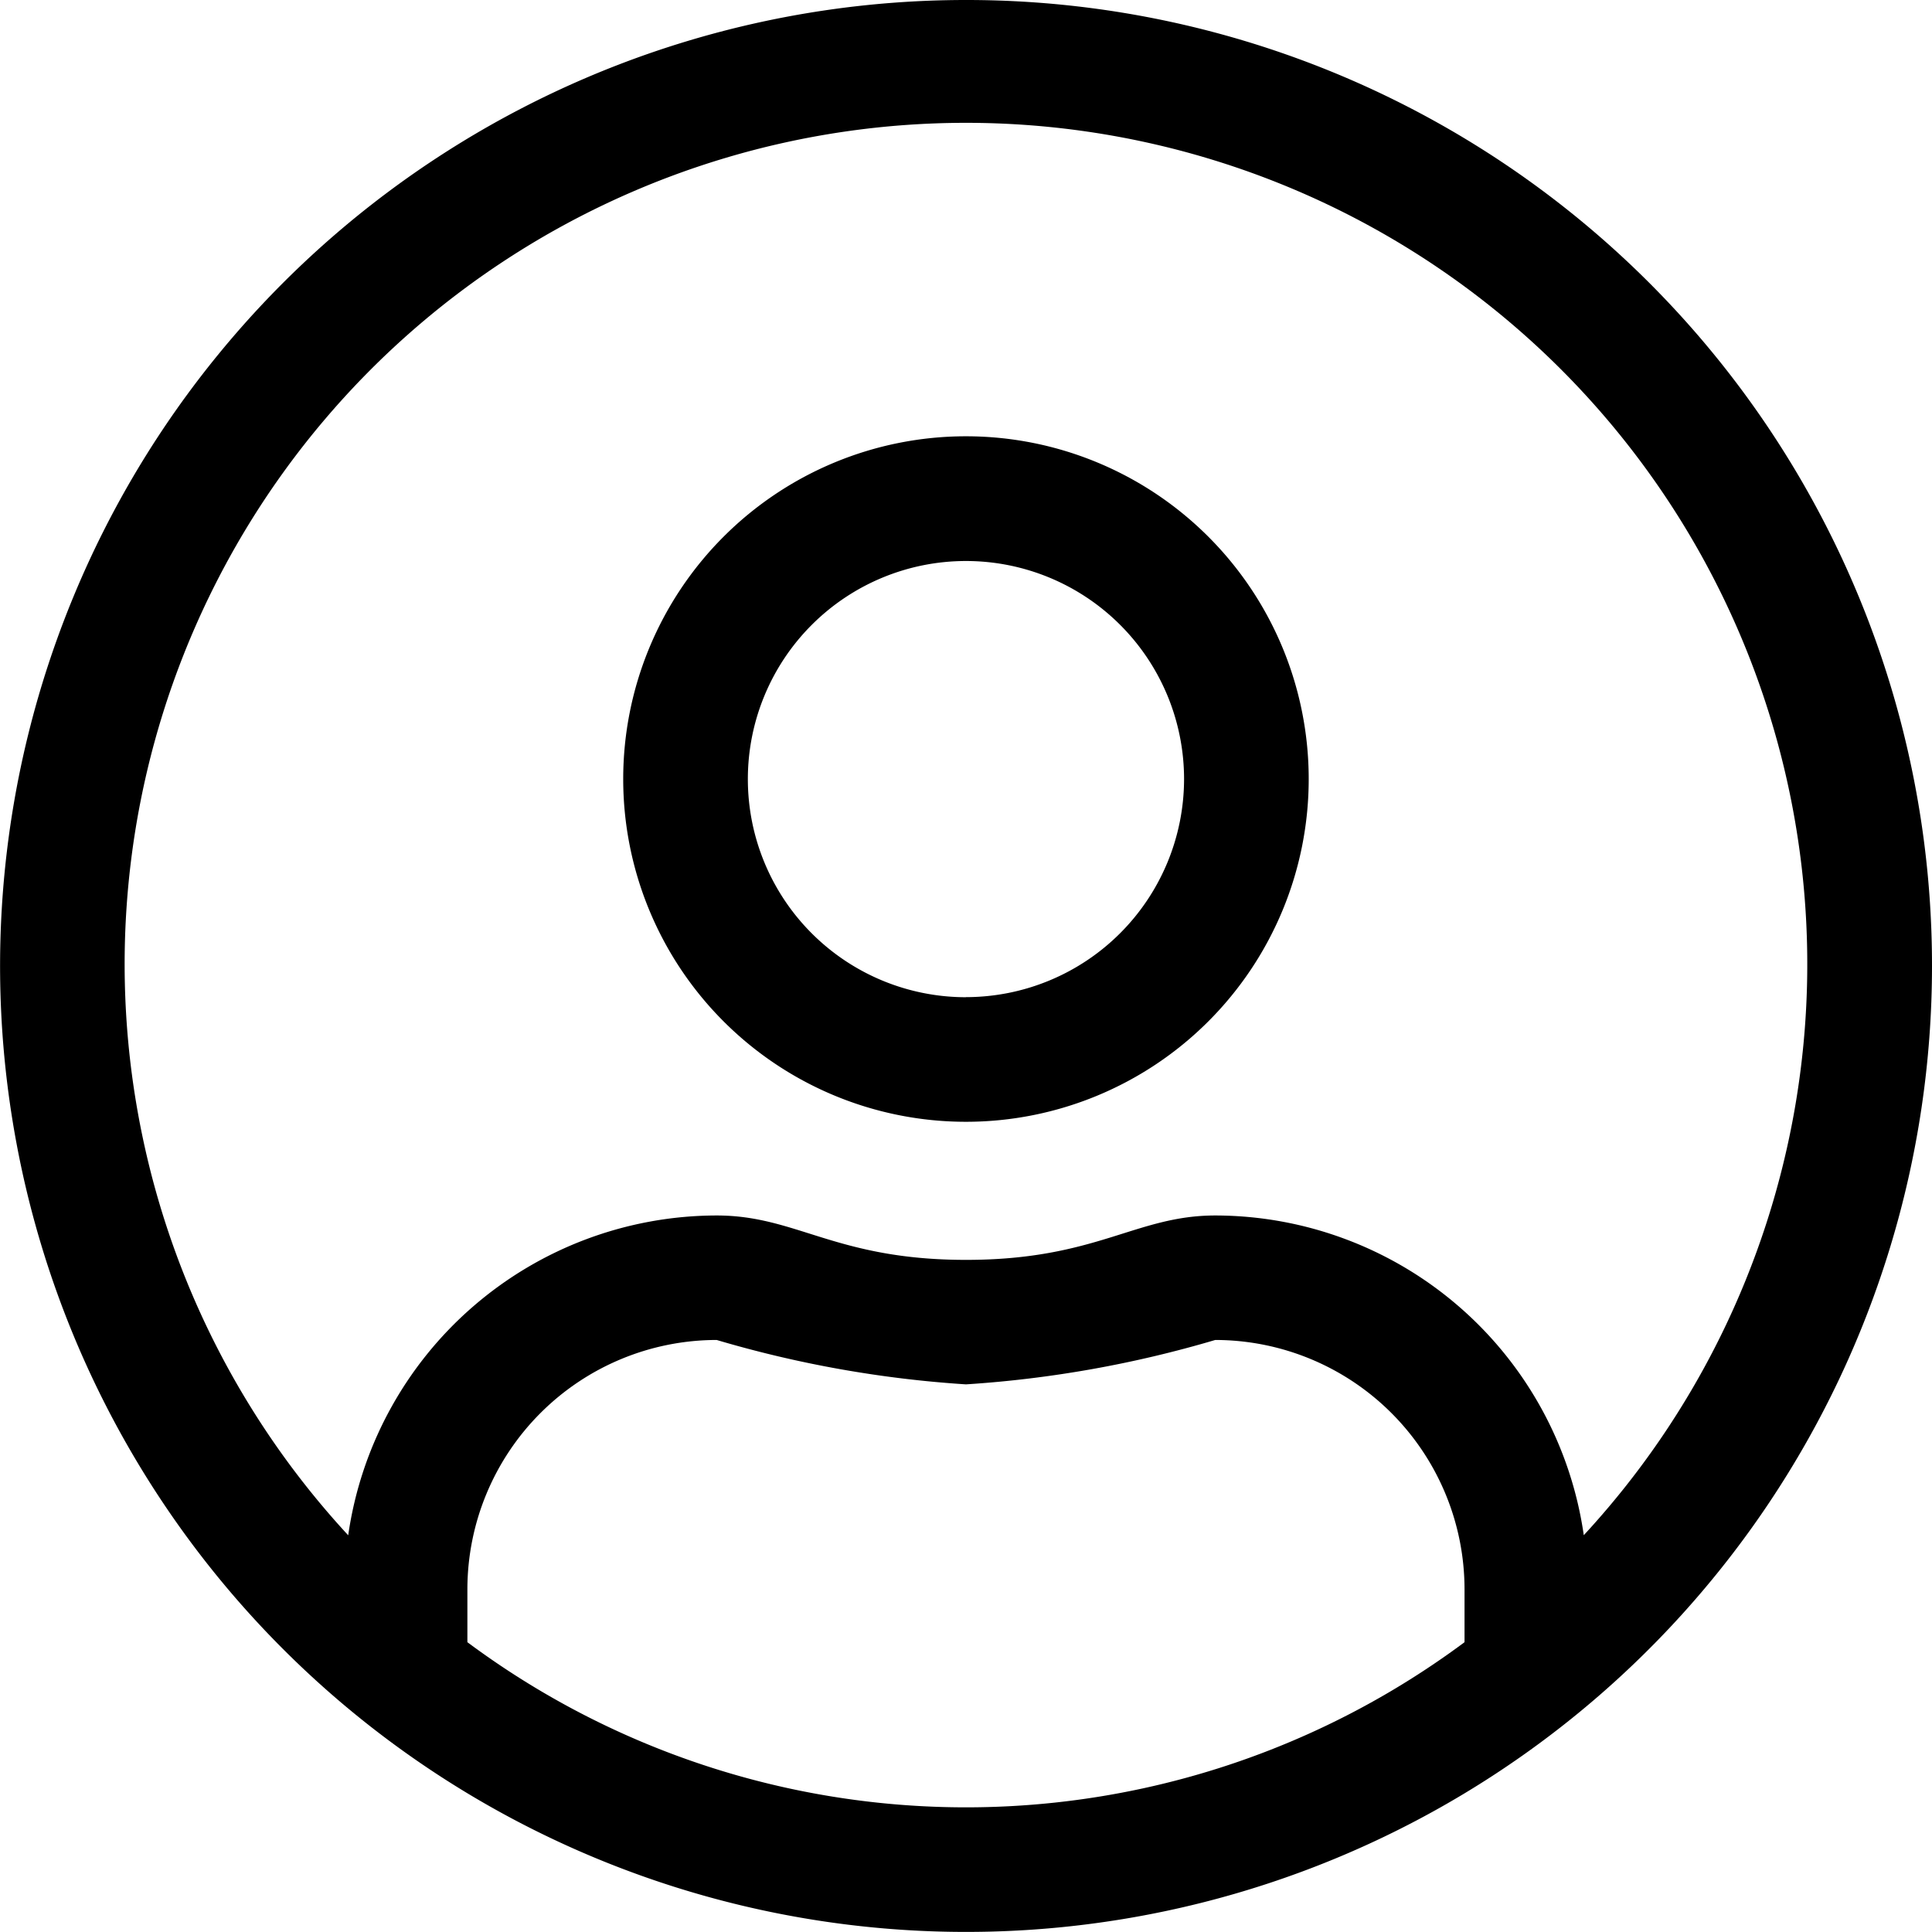 <svg xmlns="http://www.w3.org/2000/svg" width="24.413" height="24.413" viewBox="0 0 24.413 24.413">
  <path id="user-circle-light" d="M12.206,8A12.206,12.206,0,1,0,24.413,20.206,12.2,12.2,0,0,0,12.206,8Zm6.3,20.751a10.553,10.553,0,0,1-12.6,0v-.669a3.153,3.153,0,0,1,3.15-3.15,14.319,14.319,0,0,0,3.15.561,14.319,14.319,0,0,0,3.15-.561,3.153,3.153,0,0,1,3.15,3.15ZM20.013,27.4a4.71,4.71,0,0,0-4.656-4.041c-1.009,0-1.5.561-3.15.561s-2.136-.561-3.15-.561A4.71,4.71,0,0,0,4.4,27.4a10.631,10.631,0,1,1,15.612,0ZM12.206,13.513a4.331,4.331,0,1,0,4.331,4.331A4.331,4.331,0,0,0,12.206,13.513Zm0,7.088a2.756,2.756,0,1,1,2.756-2.756A2.758,2.758,0,0,1,12.206,20.6Z" transform="translate(0 -8)"/>
</svg>
